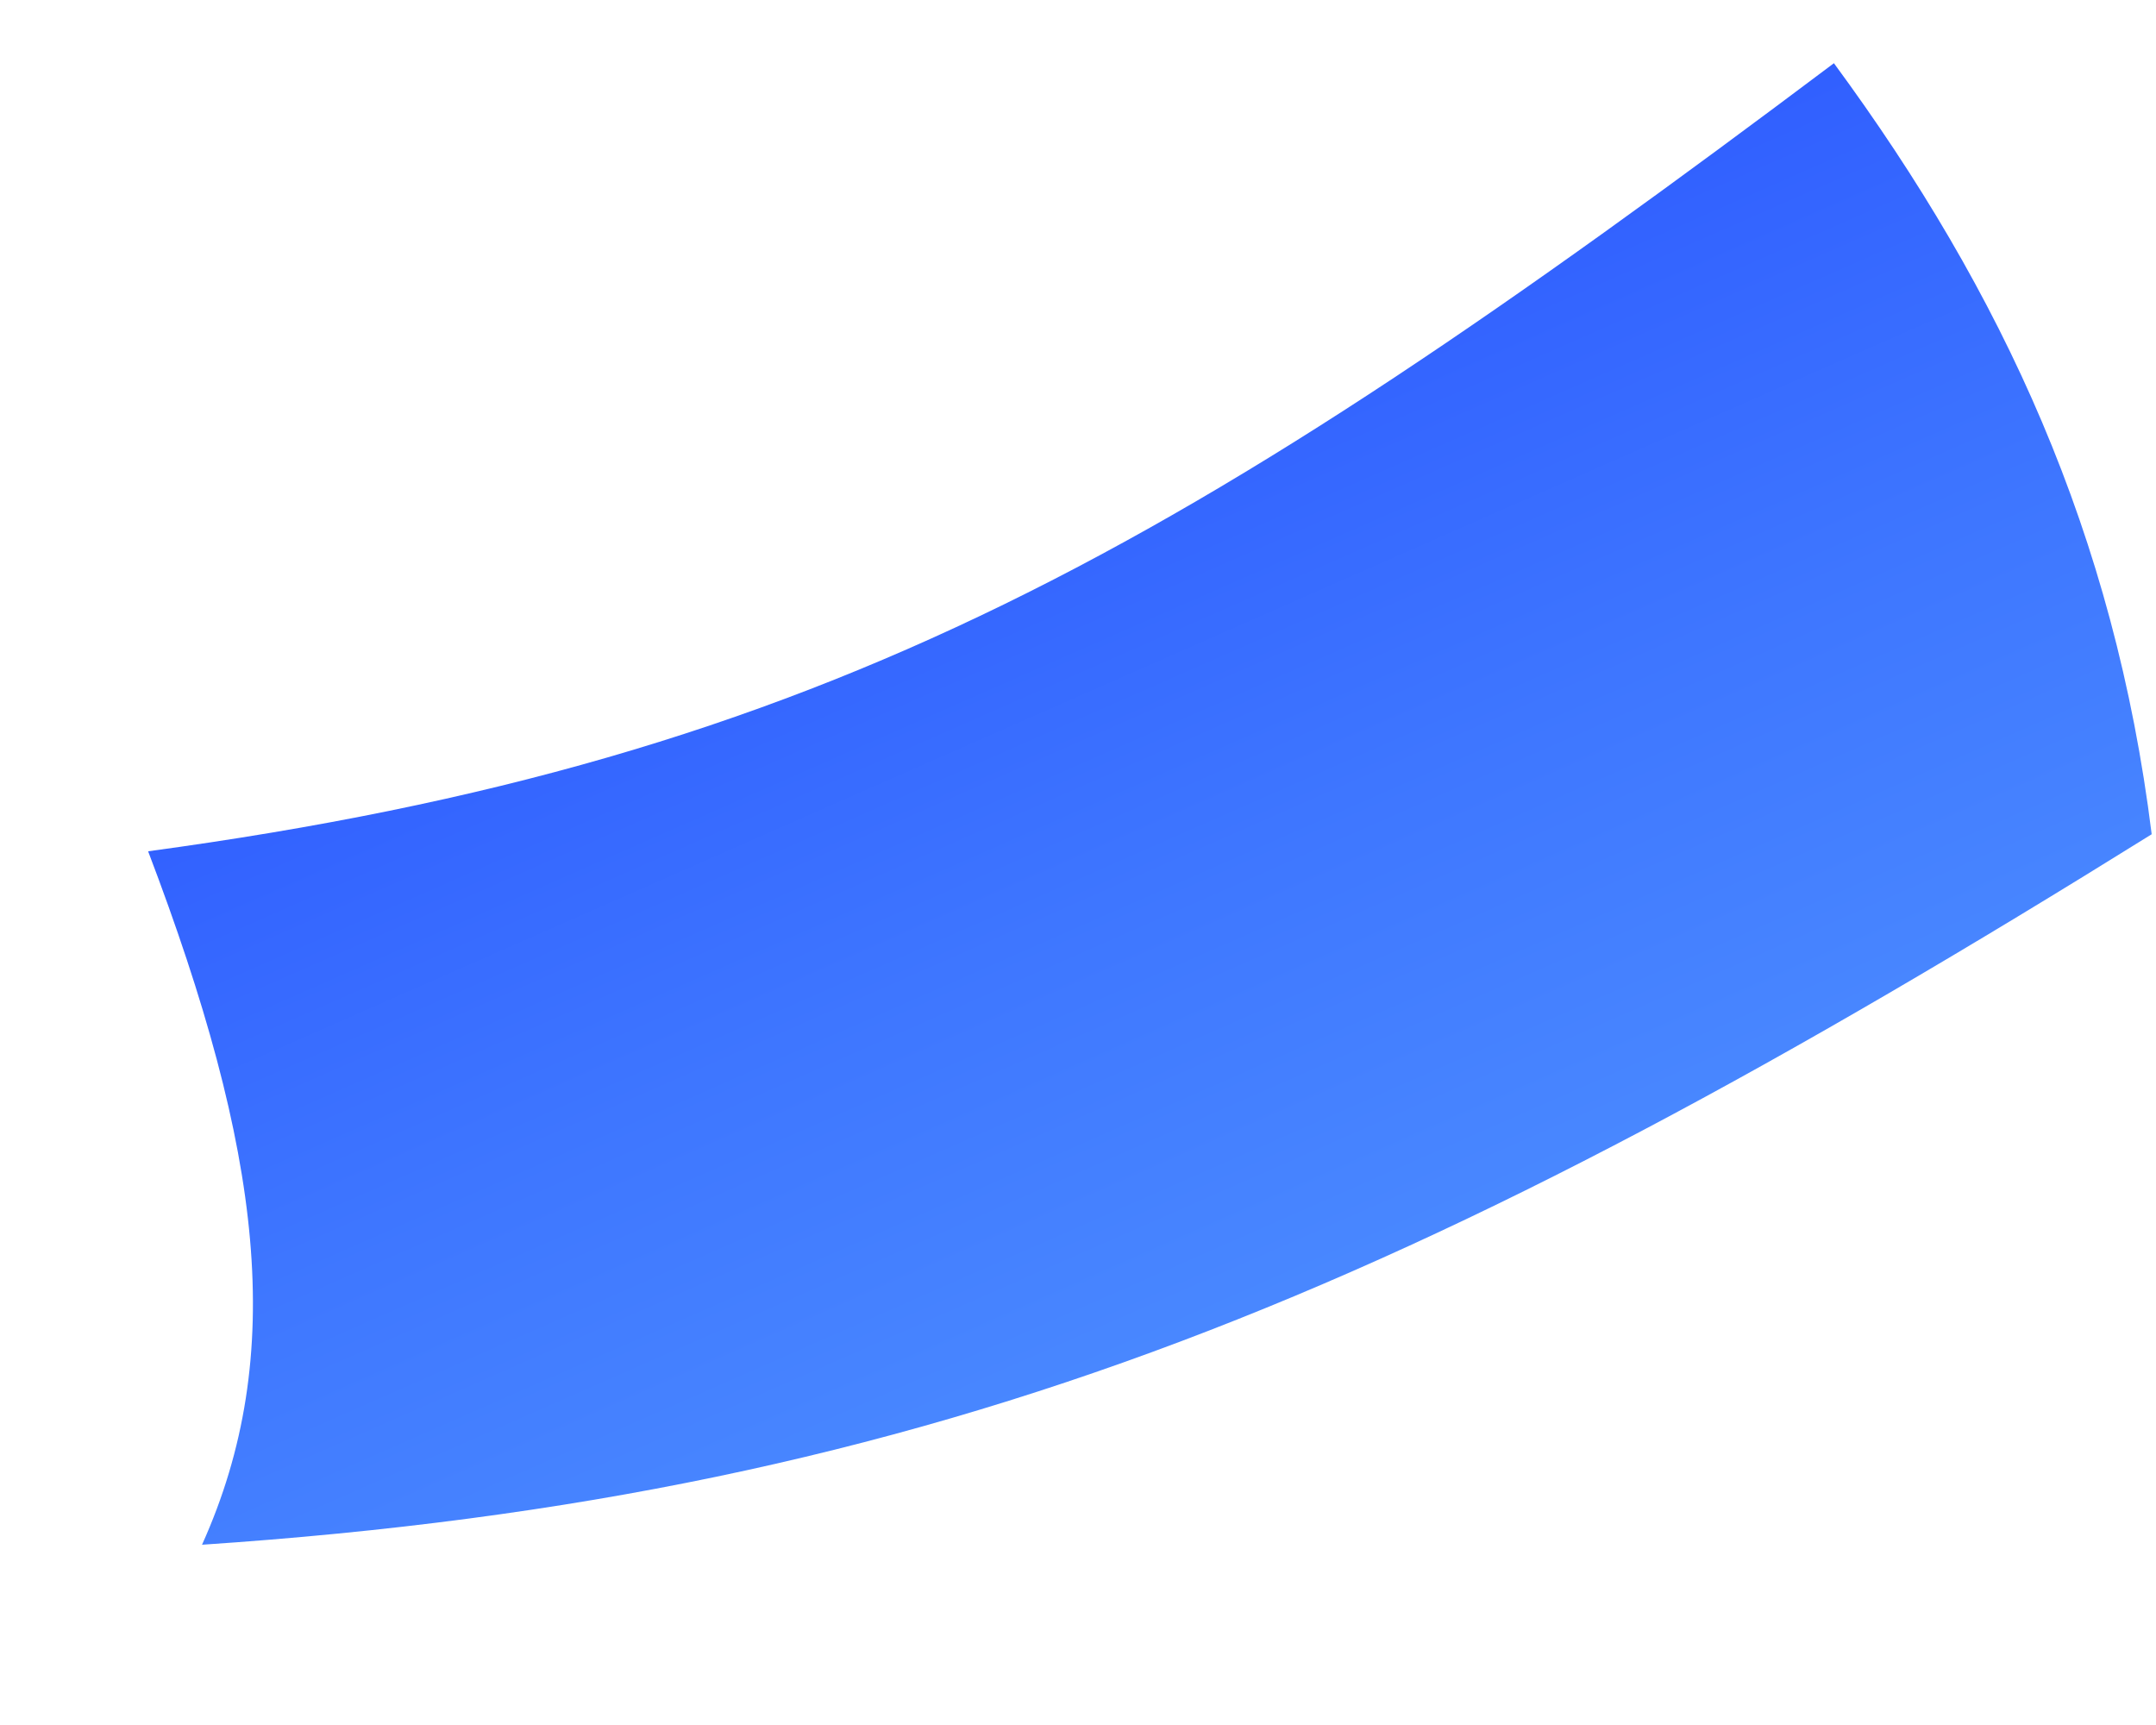 <svg width="10" height="8" viewBox="0 0 10 8" fill="none" xmlns="http://www.w3.org/2000/svg">
<path id="Vector" d="M8.509 0.291C5.512 2.542 3.837 3.521 0.687 3.948C1.217 5.34 1.334 6.283 0.937 7.164C4.369 6.934 6.592 5.979 9.98 3.869C9.807 2.478 9.289 1.357 8.506 0.293L8.509 0.291Z" fill="url(#paint0_linear_2545_8598)"/>
<defs>
<linearGradient id="paint0_linear_2545_8598" x1="6.164" y1="6.759" x2="3.561" y2="0.847" gradientUnits="userSpaceOnUse">
<stop stop-color="#4D8EFF"/>
<stop offset="0.43" stop-color="#3E76FF"/>
<stop offset="1" stop-color="#2850FF"/>
</linearGradient>
</defs>
</svg>
